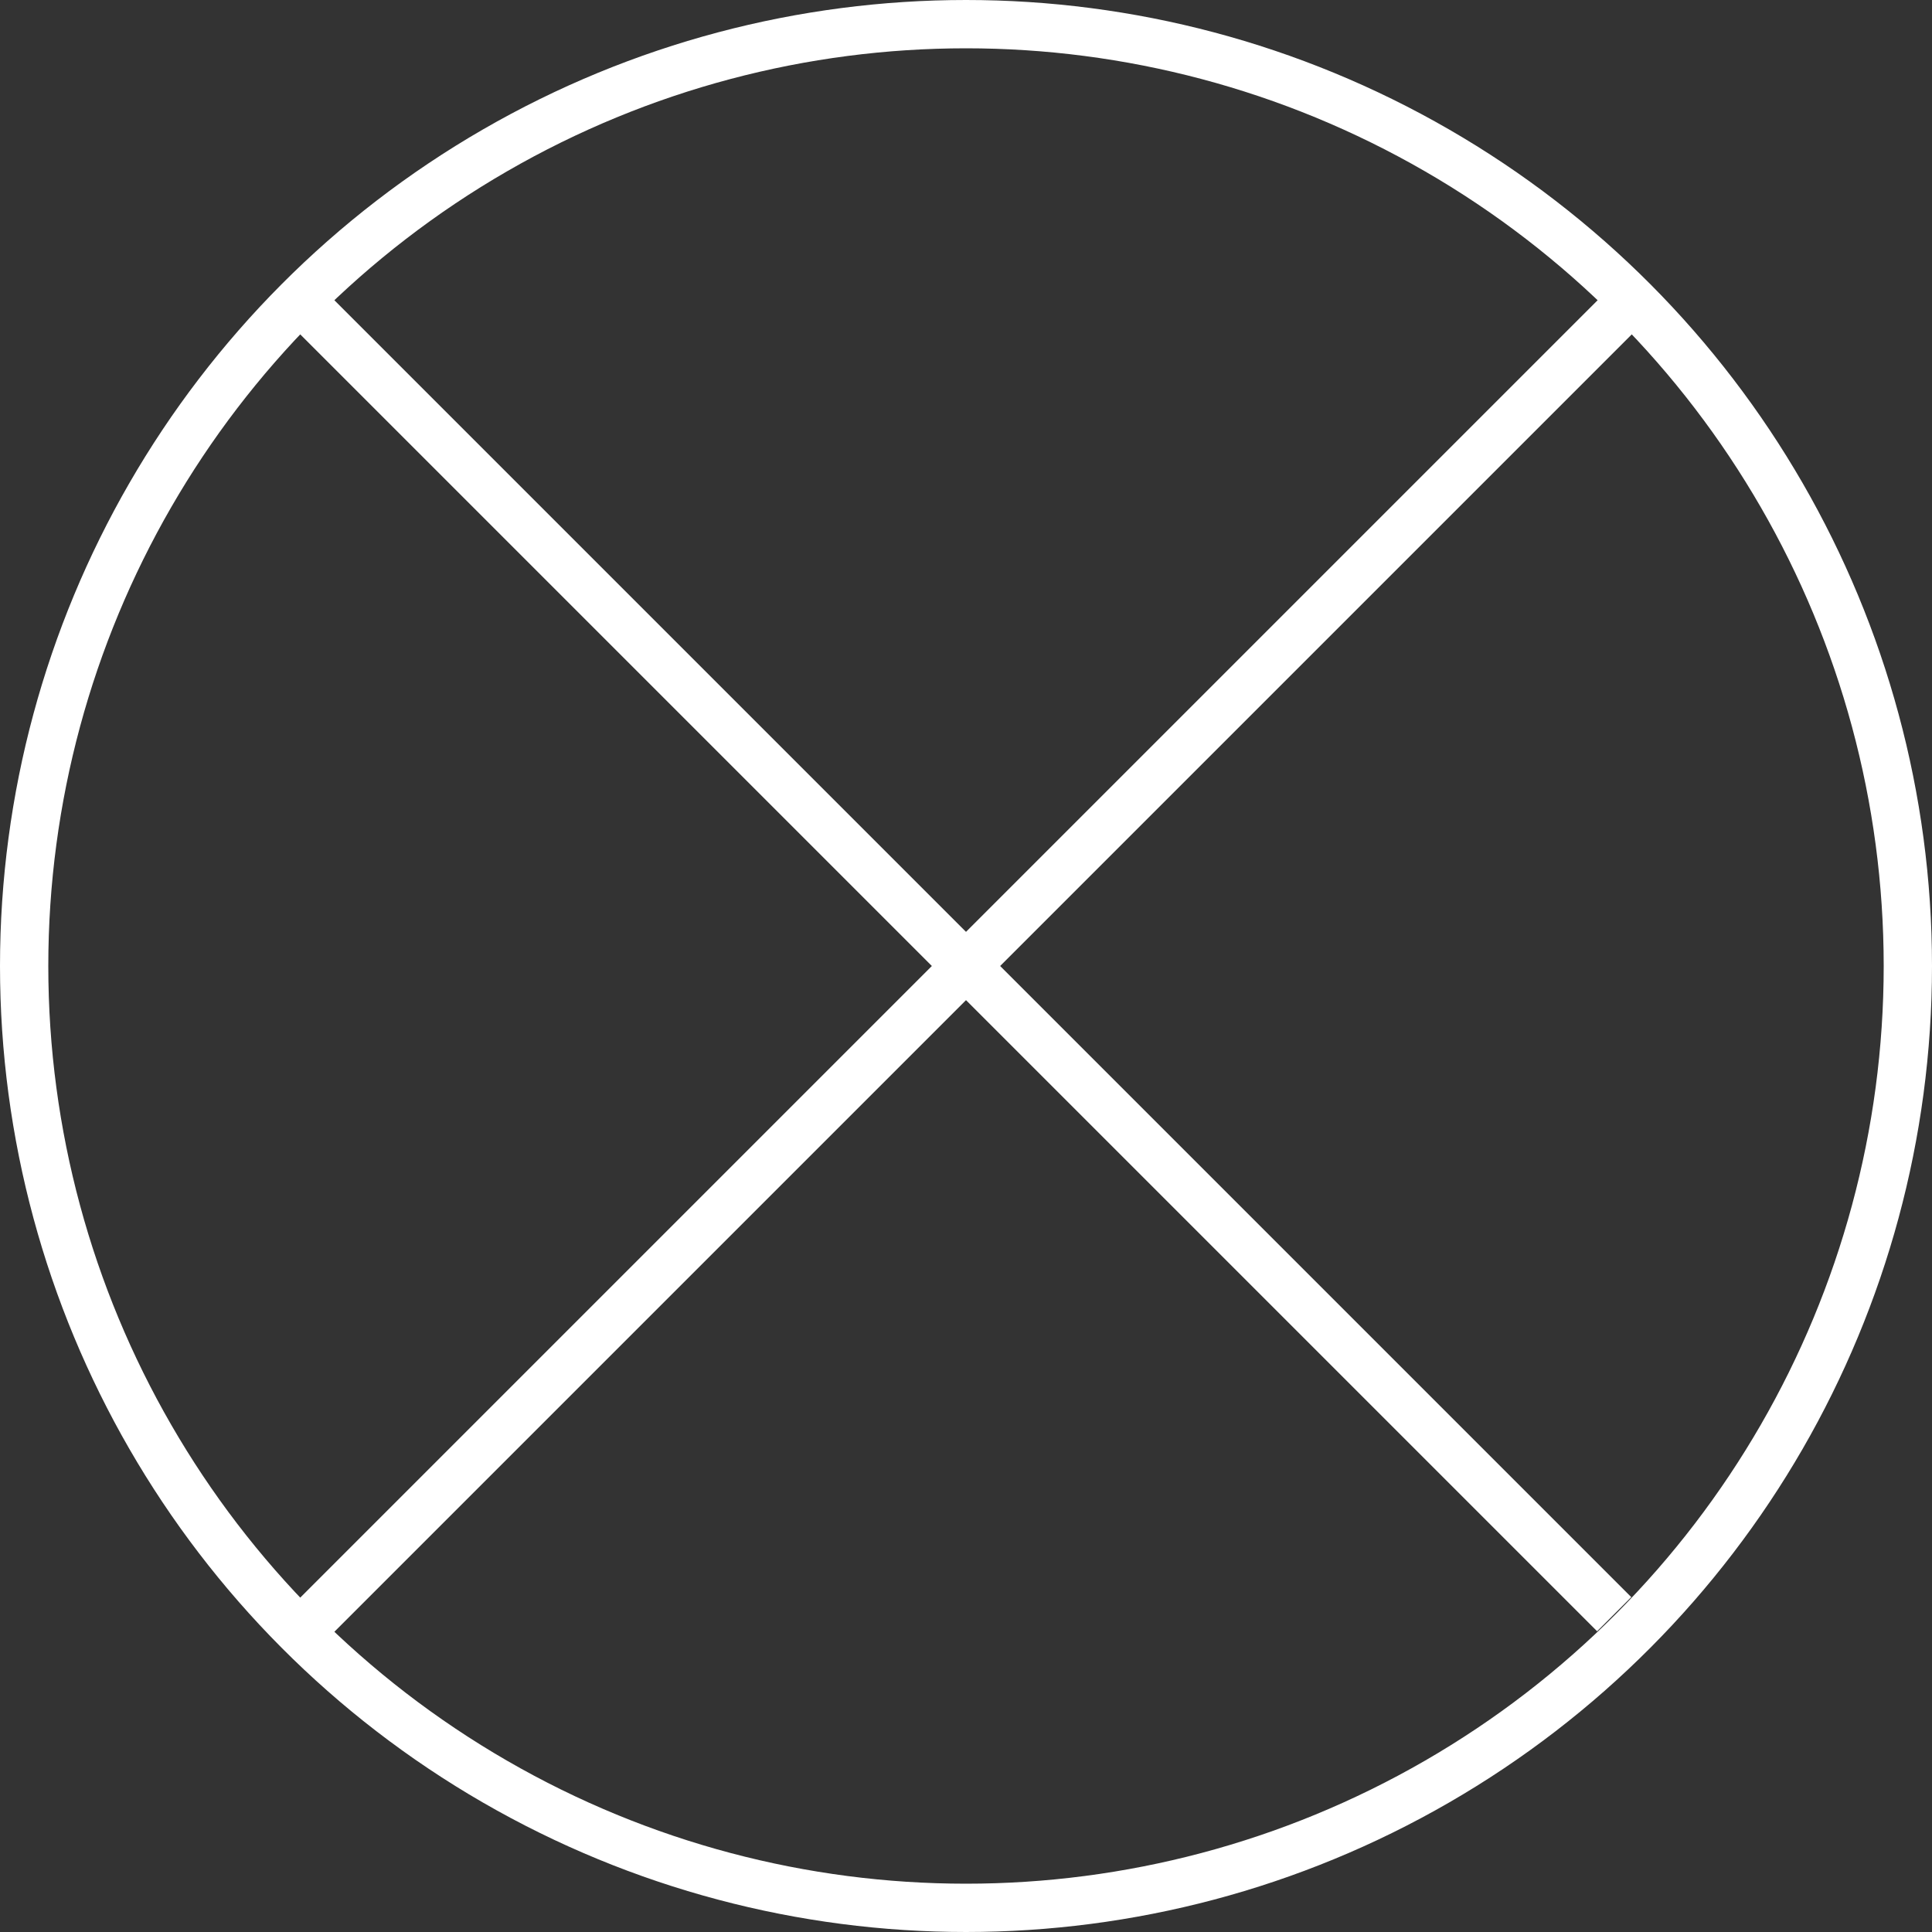 <?xml version="1.0" encoding="UTF-8"?><svg id="Layer_1" xmlns="http://www.w3.org/2000/svg" xmlns:xlink="http://www.w3.org/1999/xlink" viewBox="0 0 40 40"><rect x="0" y="0" width="40" height="40" fill="#333333" stroke="none"/><defs><style>.cls-1,.cls-2{fill:none;}.cls-3{clip-path:url(#clippath);}.cls-2{stroke:#fff;}</style><clipPath id="clippath"><rect class="cls-1" width="40" height="40"/></clipPath></defs><g class="cls-3"><circle class="cls-2" cx="20" cy="20" r="19.5"/></g><line class="cls-2" x1="33.77" y1="6.23" x2="6.06" y2="33.94"/><line class="cls-2" x1="6.42" y1="6.42" x2="33.42" y2="33.42"/></svg>